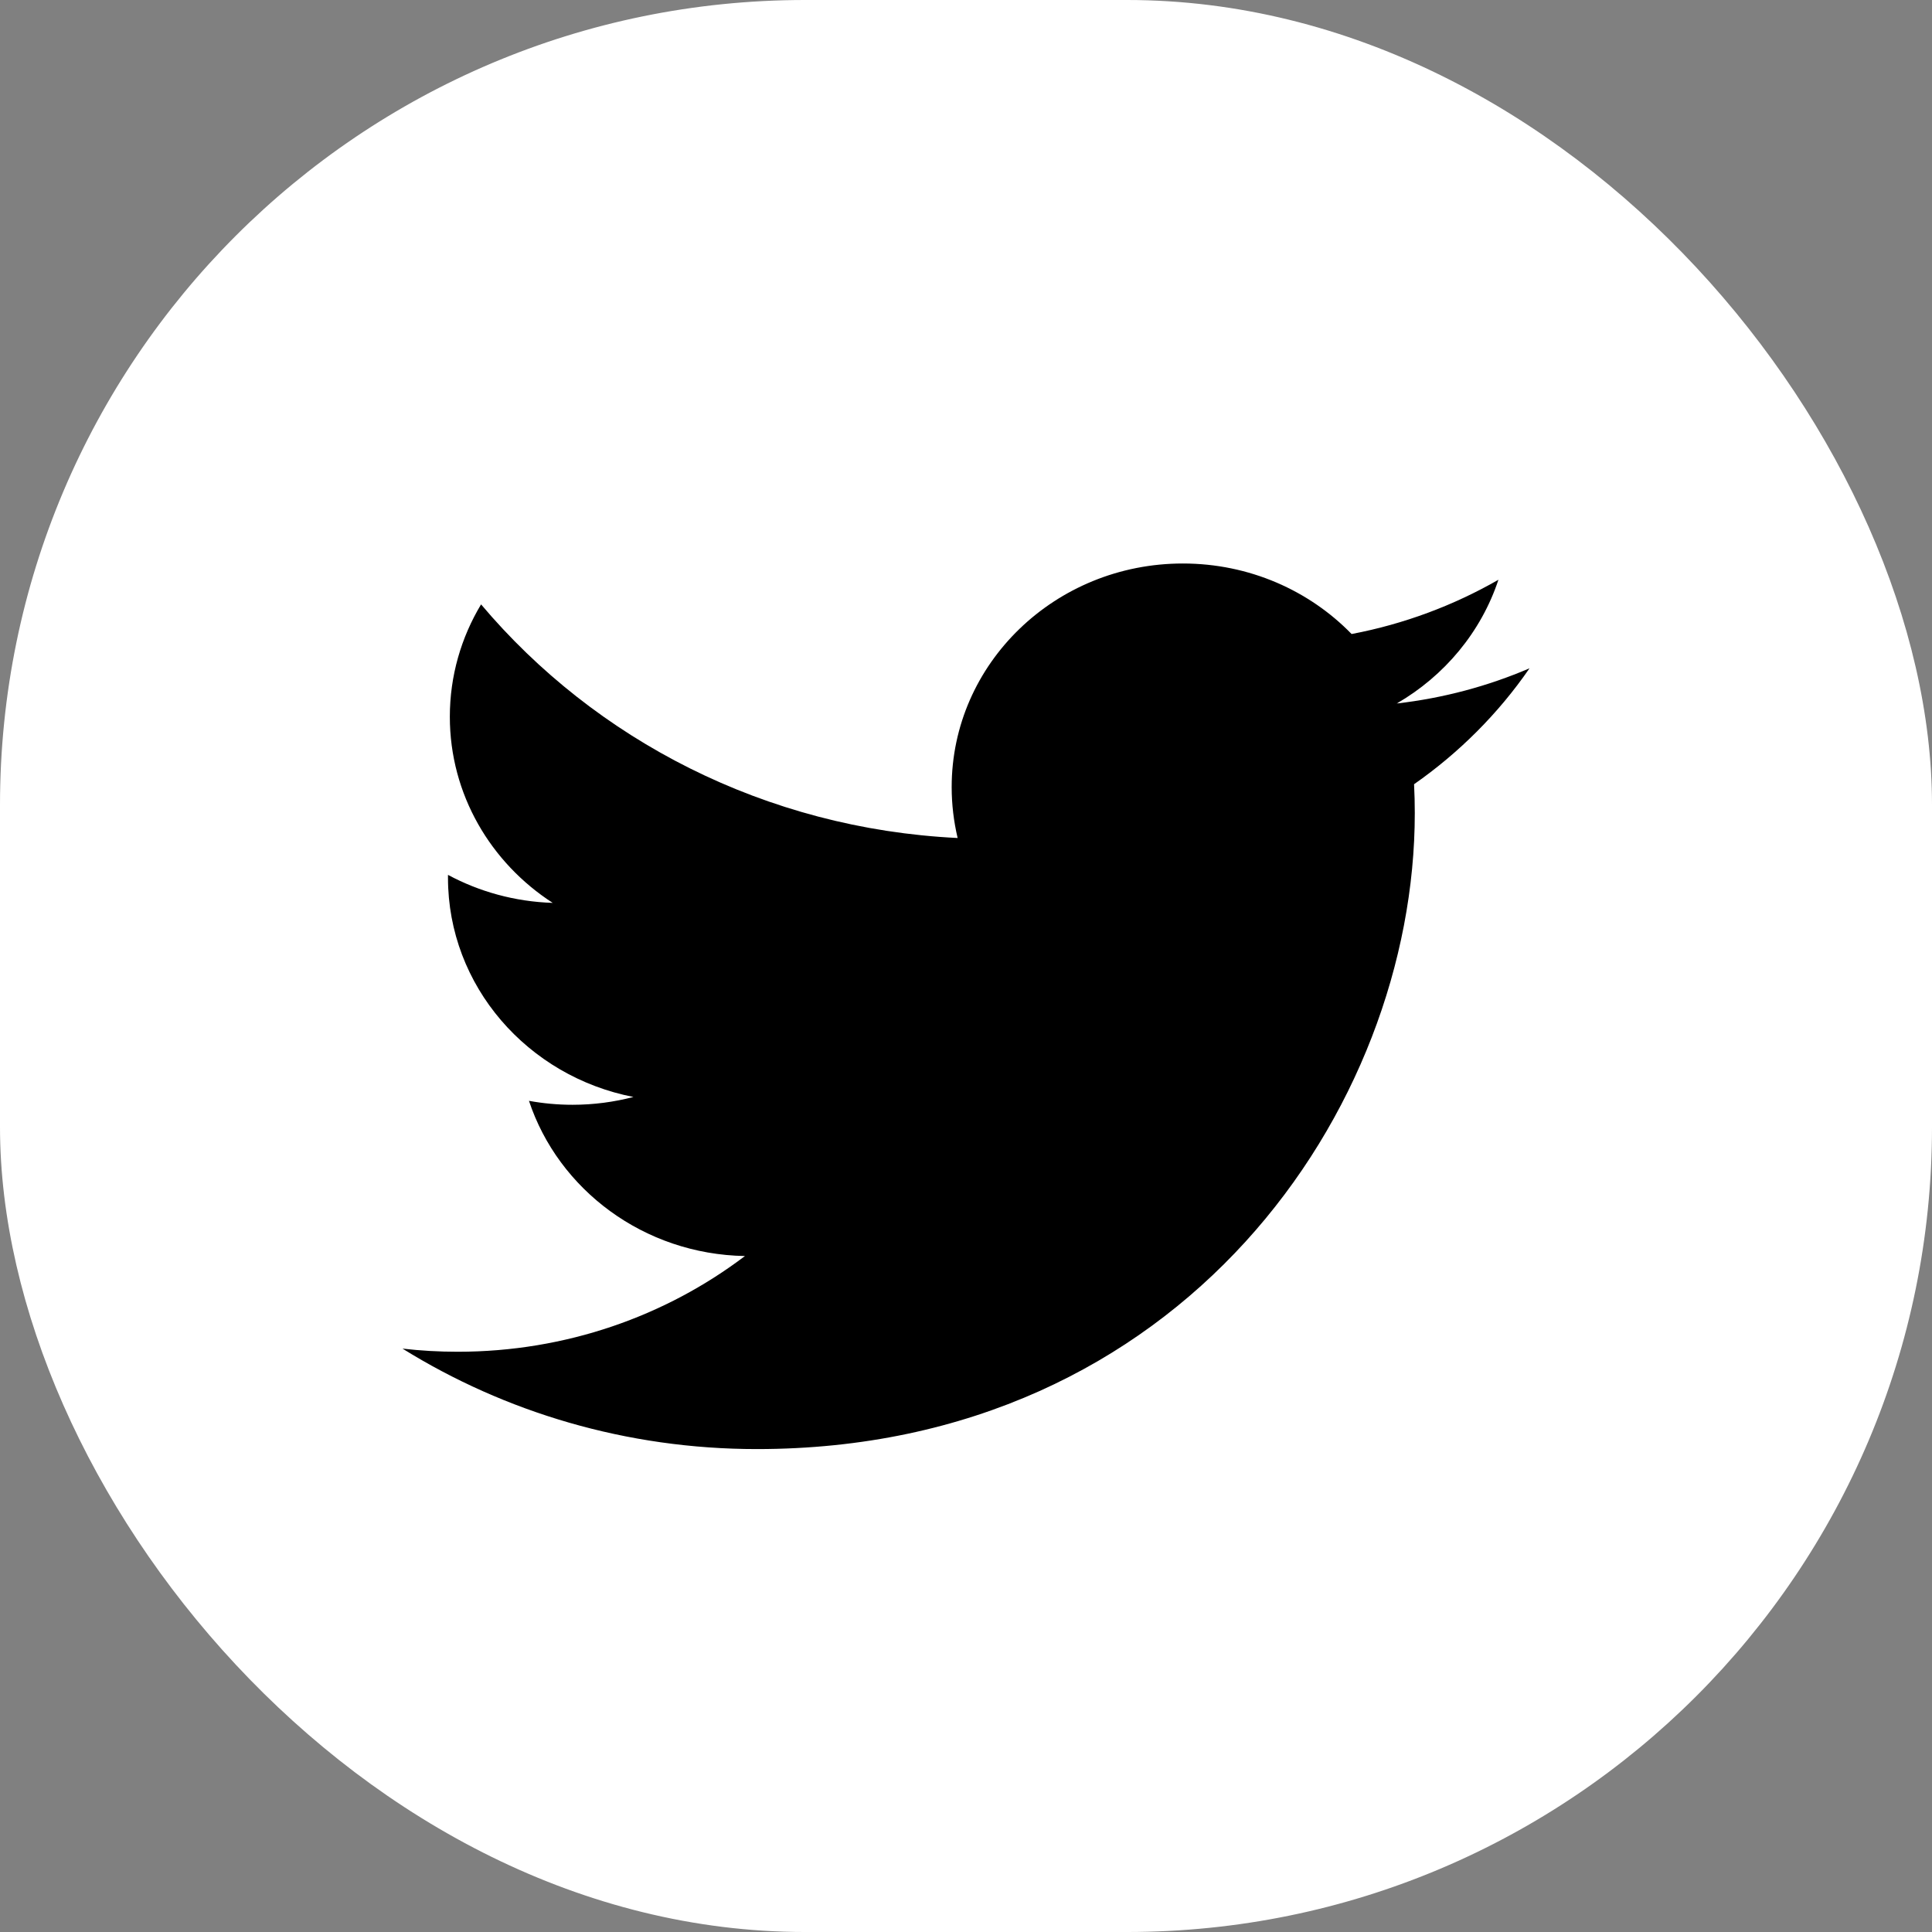 <svg fill="none" height="24" viewBox="0 0 24 24" width="24" xmlns="http://www.w3.org/2000/svg"><rect x="0" y="0" width="24" height="24" fill="#808080" stroke="none"/><rect fill="#fff" height="24" rx="10" width="24"/><path d="m19 8.302c-.515.221-1.068.37-1.649.437.593-.343 1.048-.888 1.263-1.537-.555.318-1.17.55-1.824.674-.524-.539-1.27-.876-2.096-.876-1.586 0-2.872 1.243-2.872 2.778 0 .217.026.428.074.632-2.388-.116-4.503-1.222-5.92-2.902-.247.411-.388.888-.388 1.396 0 .963.507 1.814 1.278 2.312-.471-.015-.914-.14-1.301-.348v.036c0 1.345.99 2.468 2.304 2.723-.242.063-.495.097-.757.097-.185 0-.366-.017-.541-.049.366 1.103 1.426 1.906 2.683 1.928-.983.745-2.222 1.189-3.568 1.189-.232 0-.461-.013-.686-.039 1.271.789 2.781 1.248 4.402 1.248 5.284 0 8.173-4.231 8.173-7.9 0-.119-.003-.24-.009-.359.561-.392 1.048-.88 1.432-1.437z" fill="#000"/></svg>